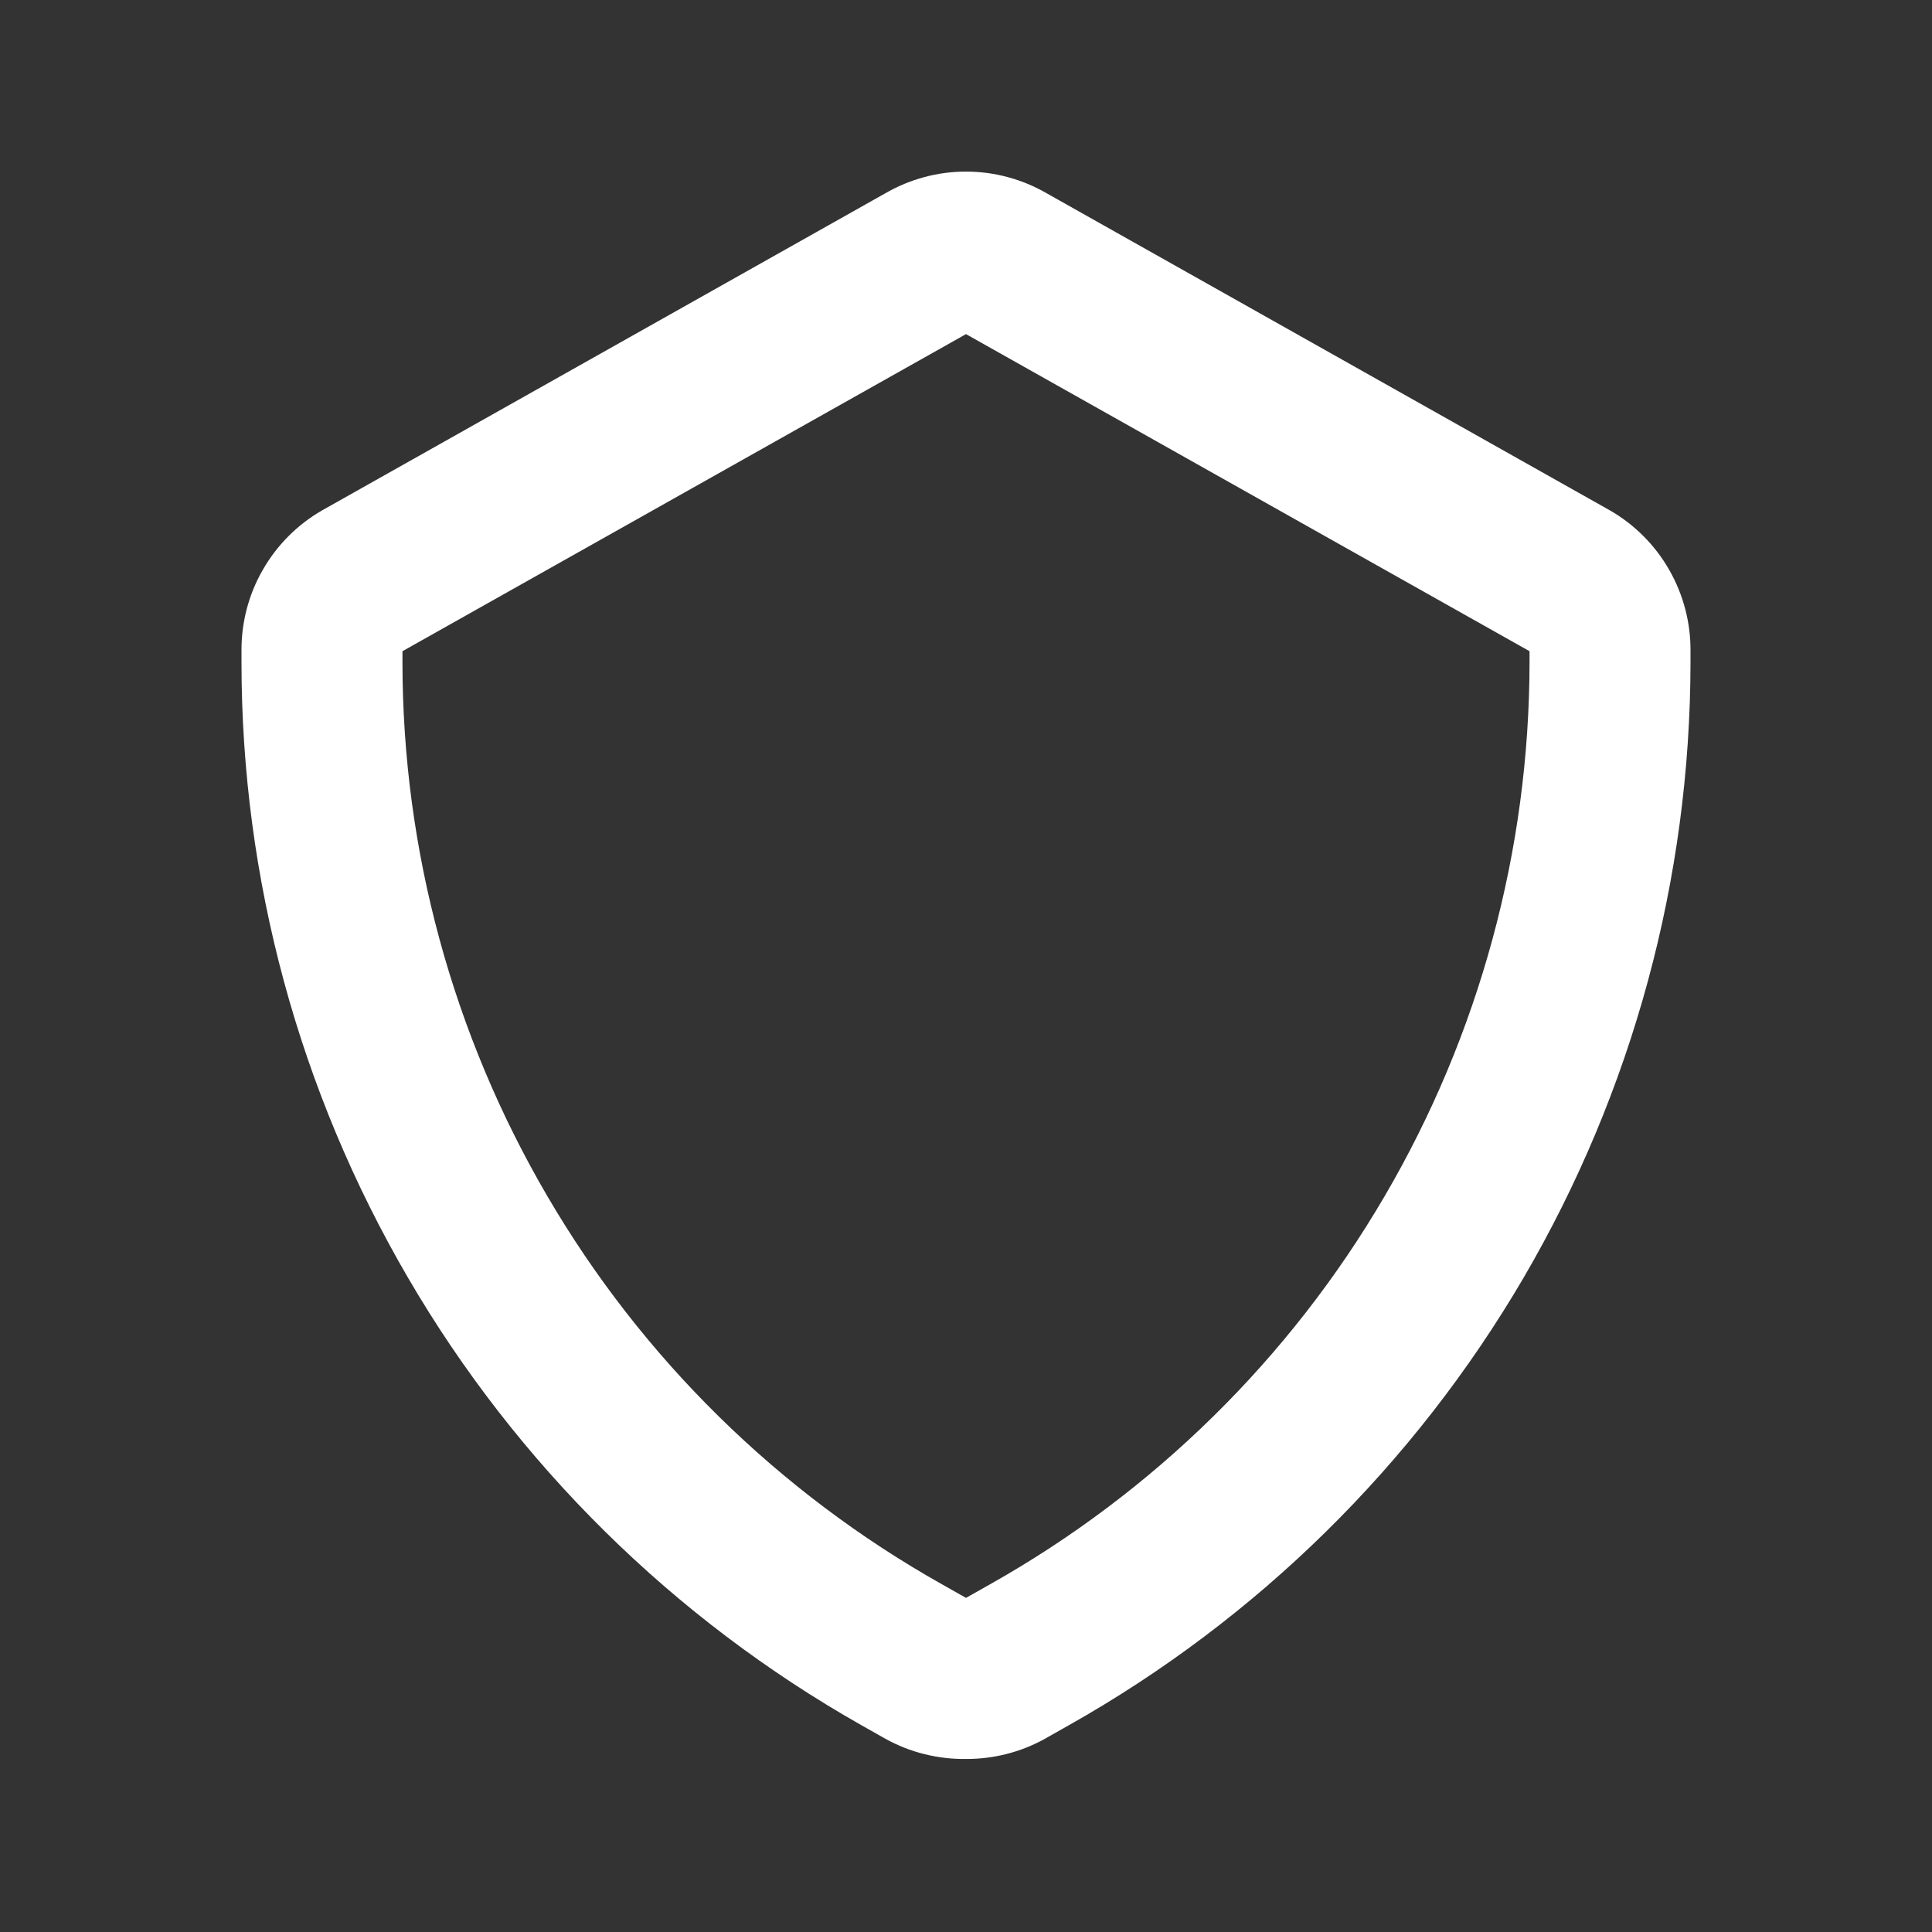 <svg width="16" height="16" viewBox="0 0 16 16" fill="none" xmlns="http://www.w3.org/2000/svg">
<rect x="0" y="0" width="16" height="16" fill="#333333" stroke="none"/>
<g clip-path="url(#clip0_6949_548)">
<path d="M8 14.567C7.767 14.57 7.537 14.513 7.333 14.4L7.133 14.287C5.576 13.405 4.279 12.126 3.378 10.58C2.476 9.034 2 7.277 2 5.487V5.393C1.998 5.157 2.058 4.925 2.176 4.72C2.293 4.515 2.462 4.345 2.667 4.227L7.333 1.6C7.536 1.483 7.766 1.421 8 1.421C8.234 1.421 8.464 1.483 8.667 1.6L13.333 4.227C13.538 4.345 13.707 4.515 13.824 4.72C13.941 4.925 14.002 5.157 14 5.393V5.487C13.998 7.278 13.521 9.036 12.617 10.583C11.712 12.129 10.414 13.407 8.853 14.287L8.653 14.4C8.453 14.511 8.228 14.568 8 14.567ZM8 2.767L3.333 5.393V5.487C3.334 7.041 3.749 8.567 4.534 9.908C5.318 11.249 6.446 12.358 7.8 13.12L8 13.233L8.2 13.12C9.554 12.358 10.682 11.249 11.466 9.908C12.251 8.567 12.665 7.041 12.667 5.487V5.393L8 2.767Z" fill="white"/>
</g>
<defs>
<clipPath id="clip0_6949_548">
<rect width="16" height="16" fill="white"/>
</clipPath>
</defs>
</svg>
